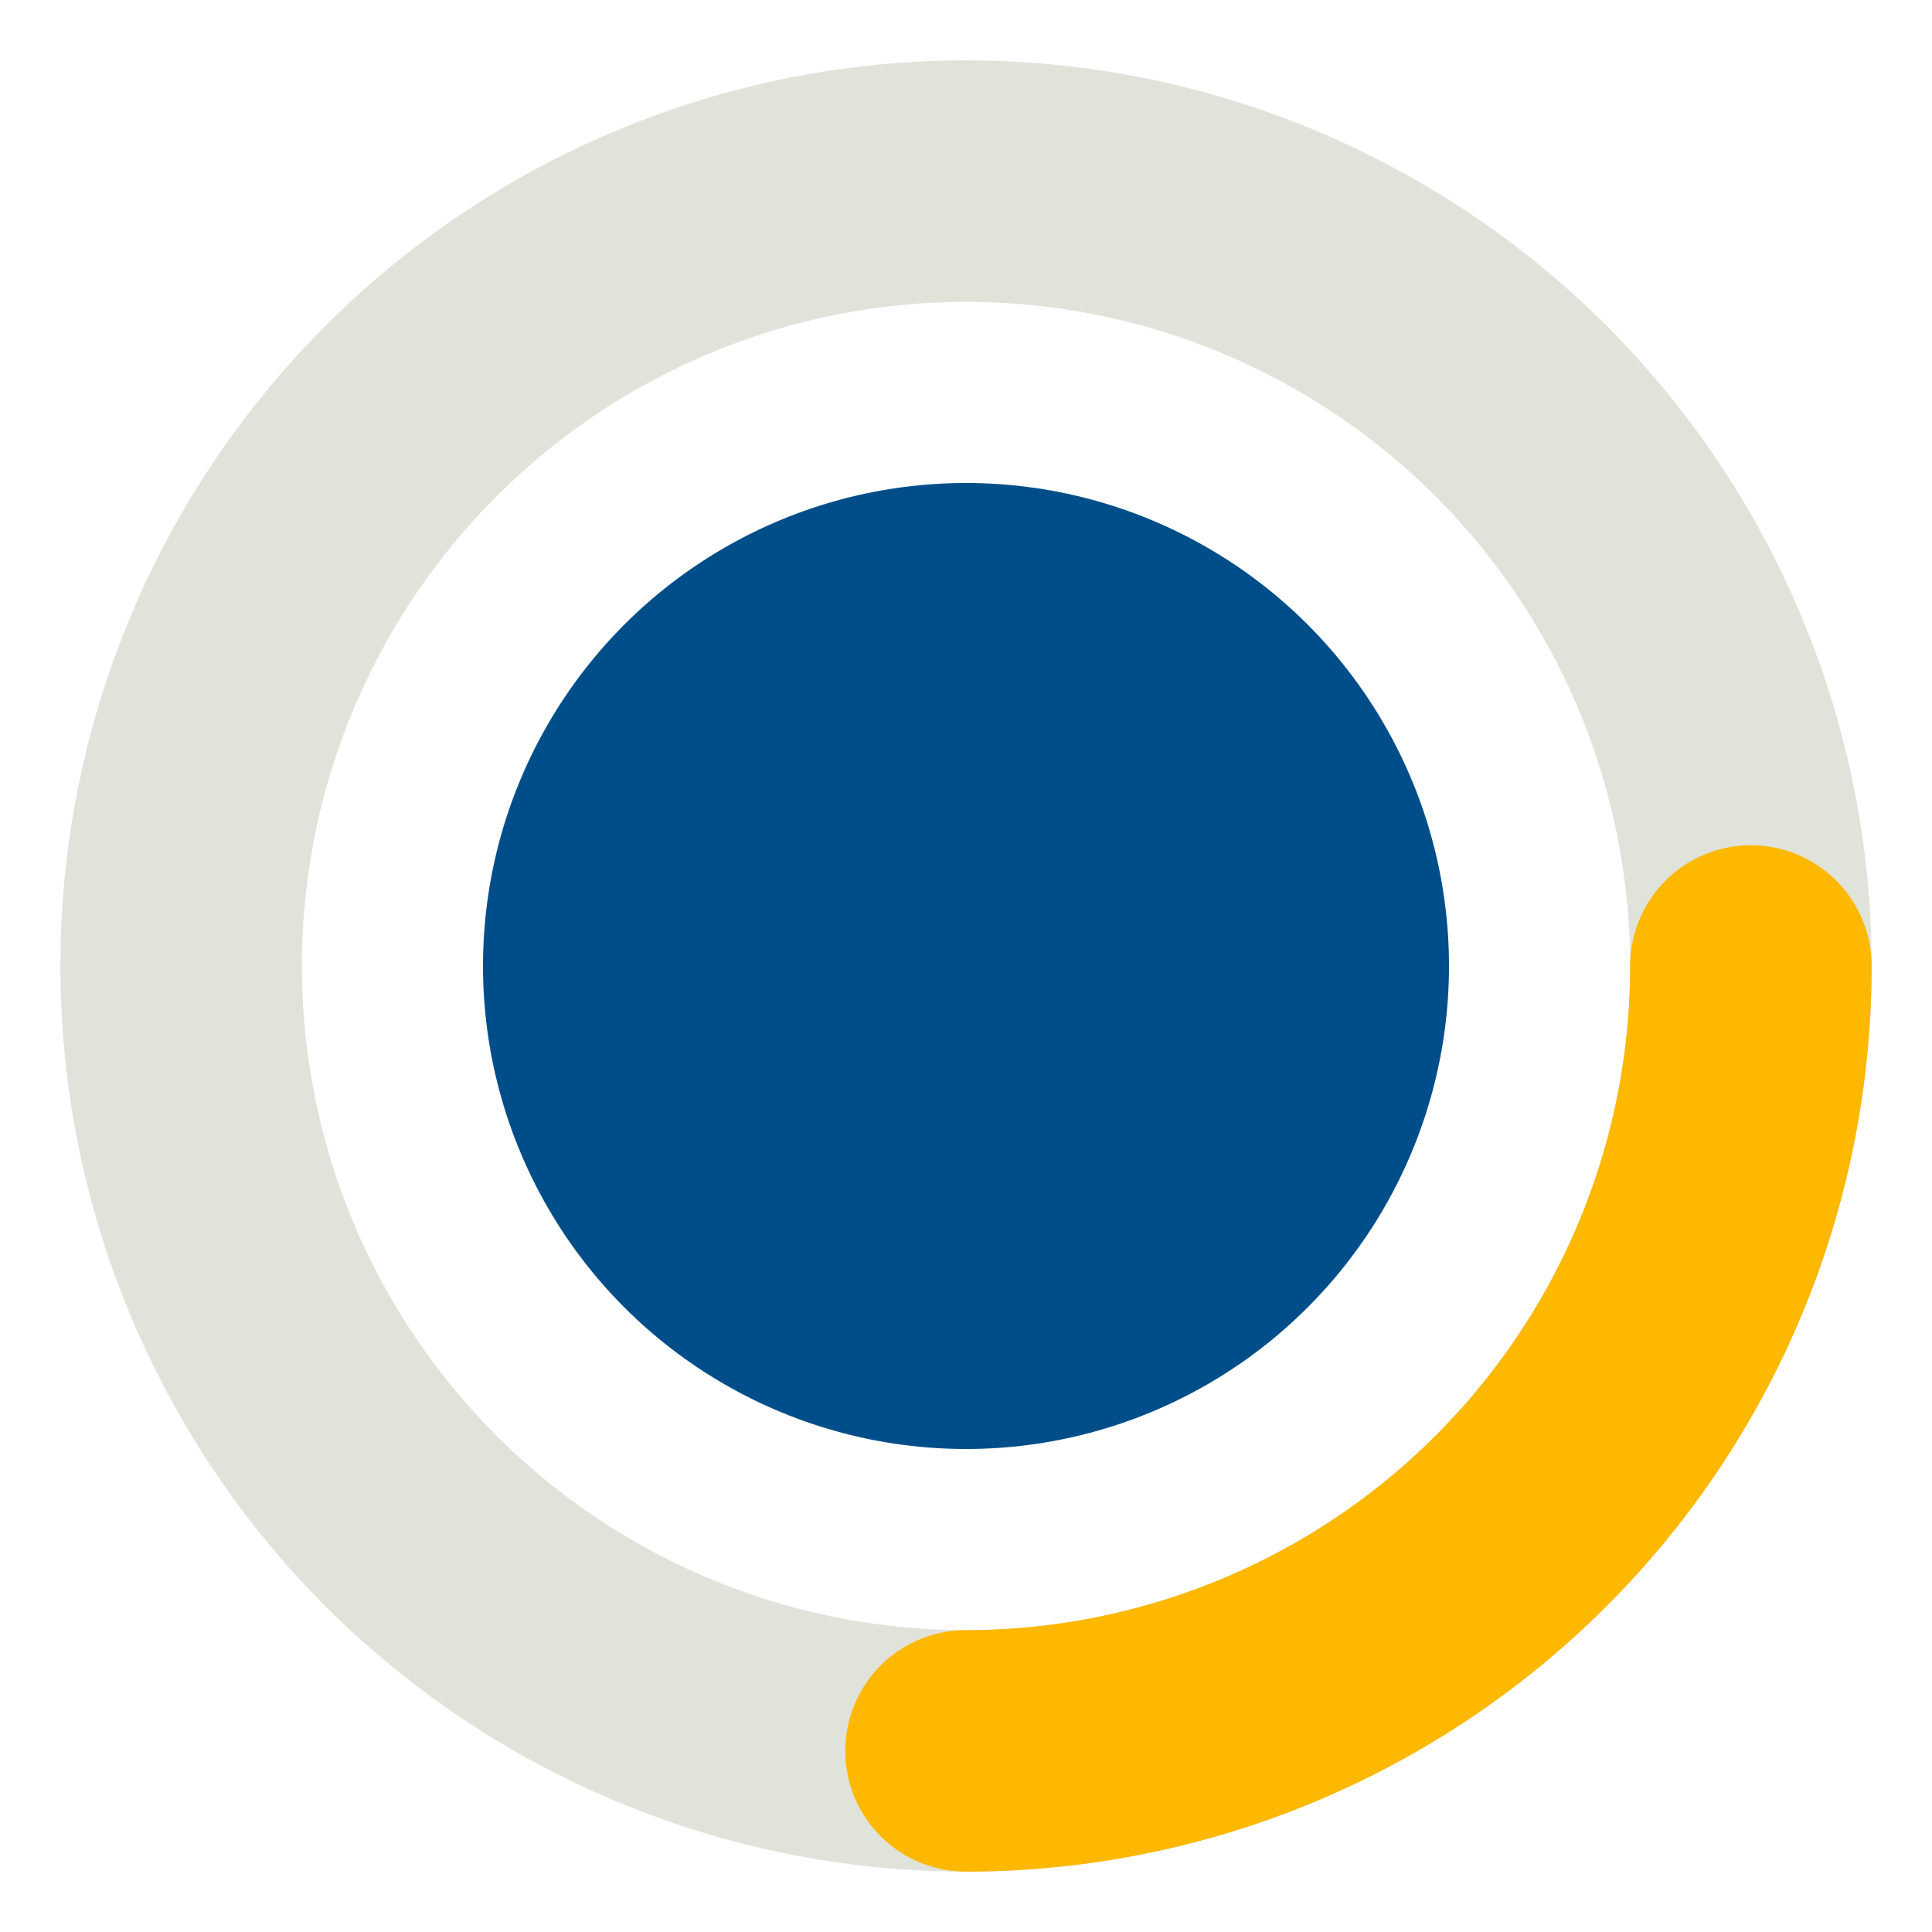 <?xml version="1.0" encoding="UTF-8"?>
<svg xmlns="http://www.w3.org/2000/svg" width="32" height="32" viewBox="0 0 32 32"><circle cx="16" cy="16" r="13" fill="none" stroke="#E0E3DA" stroke-width="4"/><path d="M16 29A13 13 0 0 0 29 16" fill="none" stroke="#FFB800" stroke-width="4" stroke-linecap="round"/><circle cx="16" cy="16" r="8" fill="#004E89"/></svg>